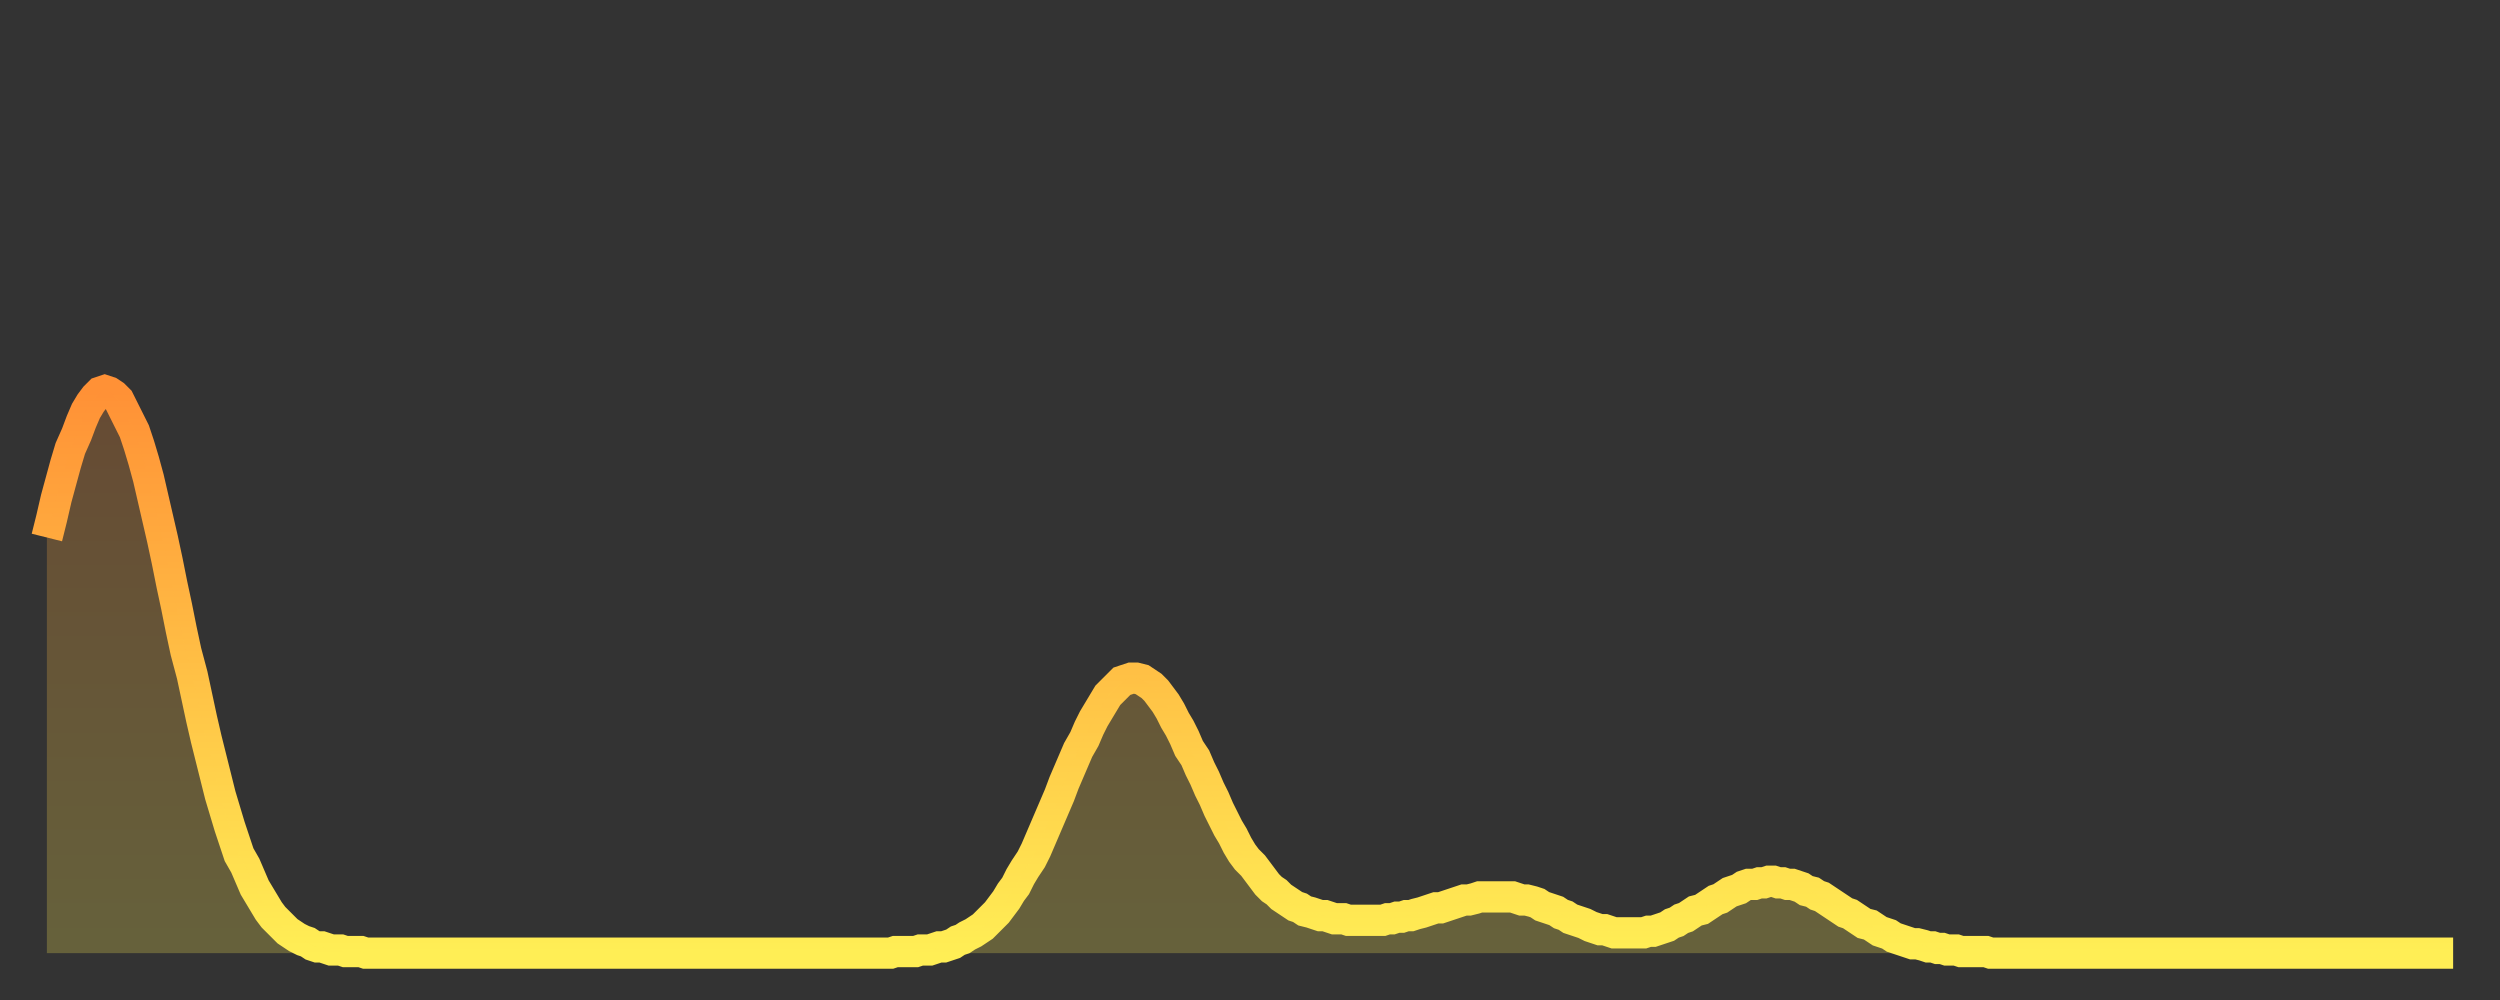 <?xml version="1.0" encoding="utf-8" ?>
<svg baseProfile="full" height="64" version="1.1" width="160" xmlns="http://www.w3.org/2000/svg" xmlns:ev="http://www.w3.org/2001/xml-events" xmlns:xlink="http://www.w3.org/1999/xlink"><rect width="100%" height="100%" fill="#333333" stroke="none"/><defs><linearGradient id="id27522" x1="0" x2="0" y1="0" y2="1"><stop offset="0%" stop-color="#ff9136" /><stop offset="50%" stop-color="#ffc045" /><stop offset="100%" stop-color="#ffee55" /></linearGradient></defs><g transform="translate(3,3)"><g><path d="M 0.0 31.4 0.3 30.2 0.6 28.9 0.9 27.8 1.2 26.7 1.5 25.7 1.9 24.8 2.2 24.0 2.5 23.3 2.8 22.8 3.1 22.4 3.4 22.1 3.7 22.0 4.0 22.1 4.3 22.3 4.6 22.6 4.9 23.2 5.2 23.8 5.6 24.6 5.9 25.5 6.2 26.5 6.5 27.6 6.8 28.9 7.1 30.2 7.4 31.5 7.7 32.9 8.0 34.4 8.3 35.8 8.6 37.3 8.9 38.7 9.3 40.2 9.6 41.6 9.9 43.0 10.2 44.3 10.5 45.5 10.8 46.7 11.1 47.9 11.4 48.9 11.7 49.9 12.0 50.8 12.3 51.7 12.7 52.4 13.0 53.1 13.3 53.8 13.6 54.3 13.9 54.8 14.2 55.3 14.5 55.7 14.8 56.0 15.1 56.3 15.4 56.6 15.7 56.8 16.0 57.0 16.4 57.2 16.7 57.3 17.0 57.5 17.3 57.6 17.6 57.6 17.9 57.7 18.2 57.8 18.5 57.8 18.8 57.8 19.1 57.9 19.4 57.9 19.8 57.9 20.1 57.9 20.4 58.0 20.7 58.0 21.0 58.0 21.3 58.0 21.6 58.0 21.9 58.0 22.2 58.0 22.5 58.0 22.8 58.0 23.1 58.0 23.5 58.0 23.8 58.0 24.1 58.0 24.4 58.0 24.7 58.0 25.0 58.0 25.3 58.0 25.6 58.0 25.9 58.0 26.2 58.0 26.5 58.0 26.8 58.0 27.2 58.0 27.5 58.0 27.8 58.0 28.1 58.0 28.4 58.0 28.7 58.0 29.0 58.0 29.3 58.0 29.6 58.0 29.9 58.0 30.2 58.0 30.6 58.0 30.9 58.0 31.2 58.0 31.5 58.0 31.8 58.0 32.1 58.0 32.4 58.0 32.7 58.0 33.0 58.0 33.3 58.0 33.6 58.0 33.9 58.0 34.3 58.0 34.6 58.0 34.9 58.0 35.2 58.0 35.5 58.0 35.8 58.0 36.1 58.0 36.4 58.0 36.7 58.0 37.0 58.0 37.3 58.0 37.7 58.0 38.0 58.0 38.3 58.0 38.6 58.0 38.9 58.0 39.2 58.0 39.5 58.0 39.8 58.0 40.1 58.0 40.4 58.0 40.7 58.0 41.0 58.0 41.4 58.0 41.7 58.0 42.0 58.0 42.3 58.0 42.6 58.0 42.9 58.0 43.2 58.0 43.5 58.0 43.8 58.0 44.1 58.0 44.4 58.0 44.7 58.0 45.1 58.0 45.4 58.0 45.7 58.0 46.0 58.0 46.3 58.0 46.6 58.0 46.9 58.0 47.2 58.0 47.5 58.0 47.8 58.0 48.1 58.0 48.5 58.0 48.8 58.0 49.1 58.0 49.4 58.0 49.7 58.0 50.0 58.0 50.3 58.0 50.6 58.0 50.9 58.0 51.2 58.0 51.5 58.0 51.8 58.0 52.2 58.0 52.5 58.0 52.8 58.0 53.1 58.0 53.4 58.0 53.7 58.0 54.0 58.0 54.3 57.9 54.6 57.9 54.9 57.9 55.2 57.9 55.6 57.9 55.9 57.8 56.2 57.8 56.5 57.8 56.8 57.7 57.1 57.6 57.4 57.6 57.7 57.5 58.0 57.4 58.3 57.2 58.6 57.1 58.9 56.9 59.3 56.7 59.6 56.5 59.9 56.3 60.2 56.0 60.5 55.7 60.8 55.4 61.1 55.0 61.4 54.6 61.7 54.1 62.0 53.7 62.3 53.1 62.6 52.6 63.0 52.0 63.3 51.4 63.6 50.7 63.9 50.0 64.2 49.3 64.5 48.6 64.8 47.9 65.1 47.1 65.4 46.4 65.7 45.7 66.0 45.0 66.4 44.3 66.7 43.6 67.0 43.0 67.3 42.5 67.6 42.0 67.9 41.5 68.2 41.2 68.5 40.9 68.8 40.6 69.1 40.5 69.4 40.4 69.7 40.4 70.1 40.5 70.4 40.7 70.7 40.9 71.0 41.2 71.3 41.6 71.6 42.0 71.9 42.5 72.2 43.1 72.5 43.6 72.8 44.2 73.1 44.9 73.5 45.5 73.8 46.2 74.1 46.8 74.4 47.5 74.7 48.1 75.0 48.8 75.3 49.4 75.6 50.0 75.9 50.5 76.2 51.1 76.5 51.6 76.8 52.0 77.2 52.4 77.5 52.8 77.8 53.2 78.1 53.6 78.4 53.9 78.7 54.1 79.0 54.4 79.3 54.6 79.6 54.8 79.9 55.0 80.2 55.1 80.5 55.3 80.9 55.4 81.2 55.5 81.5 55.6 81.8 55.6 82.1 55.7 82.4 55.8 82.7 55.8 83.0 55.8 83.3 55.9 83.6 55.9 83.9 55.9 84.3 55.9 84.6 55.9 84.9 55.9 85.2 55.9 85.5 55.9 85.8 55.8 86.1 55.8 86.4 55.7 86.7 55.7 87.0 55.6 87.3 55.6 87.6 55.5 88.0 55.4 88.3 55.3 88.6 55.2 88.9 55.1 89.2 55.1 89.5 55.0 89.8 54.9 90.1 54.8 90.4 54.7 90.7 54.6 91.0 54.6 91.4 54.5 91.7 54.4 92.0 54.4 92.3 54.4 92.6 54.4 92.9 54.4 93.2 54.4 93.5 54.4 93.8 54.4 94.1 54.5 94.4 54.6 94.7 54.6 95.1 54.7 95.4 54.8 95.7 55.0 96.0 55.1 96.3 55.2 96.6 55.3 96.9 55.5 97.2 55.6 97.5 55.8 97.8 55.9 98.1 56.0 98.4 56.1 98.8 56.3 99.1 56.4 99.4 56.5 99.7 56.5 100.0 56.6 100.3 56.7 100.6 56.7 100.9 56.7 101.2 56.7 101.5 56.7 101.8 56.7 102.2 56.7 102.5 56.6 102.8 56.6 103.1 56.5 103.4 56.4 103.7 56.3 104.0 56.1 104.3 56.0 104.6 55.8 104.9 55.7 105.2 55.5 105.5 55.3 105.9 55.2 106.2 55.0 106.5 54.8 106.8 54.6 107.1 54.5 107.4 54.3 107.7 54.1 108.0 54.0 108.3 53.9 108.6 53.7 108.9 53.6 109.3 53.6 109.6 53.5 109.9 53.5 110.2 53.4 110.5 53.4 110.8 53.5 111.1 53.5 111.4 53.6 111.7 53.6 112.0 53.7 112.3 53.8 112.6 54.0 113.0 54.1 113.3 54.3 113.6 54.4 113.9 54.6 114.2 54.8 114.5 55.0 114.8 55.2 115.1 55.4 115.4 55.5 115.7 55.7 116.0 55.9 116.3 56.1 116.7 56.2 117.0 56.4 117.3 56.6 117.6 56.7 117.9 56.8 118.2 57.0 118.5 57.1 118.8 57.2 119.1 57.3 119.4 57.4 119.7 57.4 120.1 57.5 120.4 57.6 120.7 57.6 121.0 57.7 121.3 57.7 121.6 57.8 121.9 57.8 122.2 57.8 122.5 57.9 122.8 57.9 123.1 57.9 123.4 57.9 123.8 57.9 124.1 57.9 124.4 58.0 124.7 58.0 125.0 58.0 125.3 58.0 125.6 58.0 125.9 58.0 126.2 58.0 126.5 58.0 126.8 58.0 127.2 58.0 127.5 58.0 127.8 58.0 128.1 58.0 128.4 58.0 128.7 58.0 129.0 58.0 129.3 58.0 129.6 58.0 129.9 58.0 130.2 58.0 130.5 58.0 130.9 58.0 131.2 58.0 131.5 58.0 131.8 58.0 132.1 58.0 132.4 58.0 132.7 58.0 133.0 58.0 133.3 58.0 133.6 58.0 133.9 58.0 134.2 58.0 134.6 58.0 134.9 58.0 135.2 58.0 135.5 58.0 135.8 58.0 136.1 58.0 136.4 58.0 136.7 58.0 137.0 58.0 137.3 58.0 137.6 58.0 138.0 58.0 138.3 58.0 138.6 58.0 138.9 58.0 139.2 58.0 139.5 58.0 139.8 58.0 140.1 58.0 140.4 58.0 140.7 58.0 141.0 58.0 141.3 58.0 141.7 58.0 142.0 58.0 142.3 58.0 142.6 58.0 142.9 58.0 143.2 58.0 143.5 58.0 143.8 58.0 144.1 58.0 144.4 58.0 144.7 58.0 145.1 58.0 145.4 58.0 145.7 58.0 146.0 58.0 146.3 58.0 146.6 58.0 146.9 58.0 147.2 58.0 147.5 58.0 147.8 58.0 148.1 58.0 148.4 58.0 148.8 58.0 149.1 58.0 149.4 58.0 149.7 58.0 150.0 58.0 150.3 58.0 150.6 58.0 150.9 58.0 151.2 58.0 151.5 58.0 151.8 58.0 152.1 58.0 152.5 58.0 152.8 58.0 153.1 58.0 153.4 58.0 153.7 58.0 154.0 58.0" fill="none" id="graph-curve" opacity="1" stroke="url(#id27522)" stroke-width="2" /><path d="M 0 58 L 0.0 31.4 0.3 30.2 0.6 28.9 0.9 27.8 1.2 26.7 1.5 25.7 1.9 24.8 2.2 24.0 2.5 23.3 2.8 22.8 3.1 22.4 3.4 22.1 3.7 22.0 4.0 22.1 4.3 22.3 4.6 22.6 4.9 23.2 5.2 23.8 5.6 24.6 5.9 25.5 6.2 26.5 6.5 27.6 6.8 28.9 7.1 30.2 7.4 31.5 7.7 32.9 8.0 34.4 8.3 35.8 8.6 37.3 8.9 38.7 9.3 40.2 9.6 41.6 9.9 43.0 10.2 44.3 10.5 45.5 10.8 46.7 11.1 47.9 11.4 48.9 11.7 49.9 12.0 50.8 12.3 51.7 12.7 52.4 13.0 53.1 13.3 53.8 13.6 54.3 13.9 54.8 14.2 55.3 14.5 55.7 14.8 56.0 15.1 56.3 15.4 56.6 15.7 56.8 16.0 57.0 16.4 57.2 16.7 57.3 17.0 57.5 17.3 57.6 17.6 57.6 17.9 57.7 18.2 57.8 18.5 57.8 18.8 57.8 19.1 57.9 19.4 57.9 19.8 57.9 20.1 57.9 20.4 58.0 20.7 58.0 21.0 58.0 21.3 58.0 21.6 58.0 21.9 58.0 22.2 58.0 22.5 58.0 22.8 58.0 23.1 58.0 23.5 58.0 23.8 58.0 24.1 58.0 24.4 58.0 24.7 58.0 25.0 58.0 25.3 58.0 25.6 58.0 25.9 58.0 26.2 58.0 26.5 58.0 26.8 58.0 27.2 58.0 27.5 58.0 27.8 58.0 28.1 58.0 28.4 58.0 28.7 58.0 29.0 58.0 29.3 58.0 29.6 58.0 29.9 58.0 30.2 58.0 30.6 58.0 30.9 58.0 31.2 58.0 31.5 58.0 31.8 58.0 32.1 58.0 32.4 58.0 32.7 58.0 33.0 58.0 33.3 58.0 33.6 58.0 33.9 58.0 34.3 58.0 34.6 58.0 34.9 58.0 35.2 58.0 35.5 58.0 35.8 58.0 36.1 58.0 36.4 58.0 36.7 58.0 37.0 58.0 37.3 58.0 37.7 58.0 38.0 58.0 38.3 58.0 38.6 58.0 38.9 58.0 39.2 58.0 39.5 58.0 39.8 58.0 40.1 58.0 40.4 58.0 40.7 58.0 41.0 58.0 41.4 58.0 41.7 58.0 42.0 58.0 42.3 58.0 42.6 58.0 42.9 58.0 43.2 58.0 43.5 58.0 43.8 58.0 44.1 58.0 44.4 58.0 44.7 58.0 45.1 58.0 45.4 58.0 45.7 58.0 46.0 58.0 46.3 58.0 46.6 58.0 46.9 58.0 47.2 58.0 47.5 58.0 47.8 58.0 48.1 58.0 48.5 58.0 48.8 58.0 49.1 58.0 49.4 58.0 49.7 58.0 50.0 58.0 50.3 58.0 50.6 58.0 50.9 58.0 51.2 58.0 51.5 58.0 51.8 58.0 52.2 58.0 52.5 58.0 52.8 58.0 53.1 58.0 53.4 58.0 53.7 58.0 54.0 58.0 54.3 57.9 54.6 57.9 54.9 57.9 55.2 57.9 55.6 57.9 55.9 57.8 56.2 57.8 56.5 57.8 56.8 57.7 57.1 57.6 57.4 57.6 57.7 57.5 58.0 57.4 58.3 57.2 58.6 57.1 58.9 56.9 59.3 56.7 59.6 56.5 59.9 56.3 60.2 56.0 60.5 55.7 60.8 55.4 61.1 55.0 61.4 54.6 61.7 54.1 62.0 53.7 62.3 53.1 62.6 52.6 63.0 52.0 63.3 51.4 63.6 50.7 63.9 50.0 64.2 49.3 64.5 48.6 64.8 47.9 65.1 47.1 65.4 46.4 65.7 45.7 66.0 45.0 66.4 44.3 66.7 43.6 67.0 43.0 67.3 42.5 67.6 42.0 67.9 41.5 68.2 41.2 68.5 40.9 68.8 40.6 69.1 40.5 69.4 40.4 69.7 40.4 70.1 40.5 70.4 40.7 70.7 40.9 71.0 41.2 71.3 41.6 71.6 42.0 71.9 42.5 72.2 43.1 72.5 43.6 72.8 44.2 73.1 44.9 73.5 45.5 73.8 46.2 74.1 46.8 74.4 47.5 74.7 48.1 75.0 48.8 75.3 49.4 75.6 50.0 75.9 50.5 76.2 51.1 76.5 51.6 76.8 52.0 77.2 52.4 77.5 52.8 77.8 53.2 78.1 53.6 78.4 53.9 78.7 54.1 79.0 54.4 79.3 54.6 79.6 54.8 79.9 55.0 80.2 55.1 80.5 55.3 80.9 55.4 81.2 55.5 81.5 55.6 81.8 55.6 82.1 55.7 82.4 55.8 82.7 55.8 83.0 55.8 83.3 55.9 83.6 55.9 83.9 55.9 84.3 55.9 84.6 55.9 84.9 55.9 85.2 55.9 85.5 55.9 85.8 55.8 86.1 55.8 86.4 55.7 86.7 55.7 87.0 55.6 87.3 55.6 87.6 55.5 88.0 55.4 88.3 55.3 88.6 55.2 88.9 55.1 89.2 55.1 89.5 55.0 89.8 54.9 90.1 54.8 90.4 54.7 90.7 54.6 91.0 54.6 91.4 54.5 91.7 54.4 92.0 54.4 92.3 54.4 92.6 54.4 92.9 54.4 93.2 54.4 93.5 54.4 93.8 54.4 94.1 54.5 94.4 54.6 94.7 54.6 95.1 54.7 95.4 54.8 95.7 55.0 96.0 55.1 96.3 55.2 96.6 55.3 96.9 55.5 97.2 55.6 97.5 55.8 97.8 55.9 98.1 56.0 98.4 56.1 98.8 56.3 99.1 56.4 99.4 56.5 99.7 56.5 100.0 56.6 100.3 56.7 100.6 56.7 100.9 56.7 101.2 56.7 101.5 56.7 101.8 56.7 102.2 56.7 102.5 56.6 102.8 56.6 103.1 56.5 103.4 56.4 103.7 56.3 104.0 56.1 104.3 56.0 104.6 55.8 104.9 55.7 105.2 55.5 105.5 55.3 105.9 55.2 106.2 55.0 106.5 54.8 106.8 54.6 107.1 54.5 107.4 54.3 107.7 54.1 108.0 54.0 108.3 53.9 108.6 53.7 108.9 53.6 109.3 53.6 109.6 53.5 109.9 53.5 110.2 53.4 110.5 53.4 110.8 53.5 111.1 53.5 111.4 53.6 111.7 53.6 112.0 53.7 112.3 53.8 112.6 54.0 113.0 54.1 113.3 54.3 113.6 54.4 113.9 54.6 114.2 54.8 114.5 55.0 114.8 55.2 115.1 55.4 115.4 55.5 115.7 55.7 116.0 55.9 116.3 56.1 116.7 56.2 117.0 56.4 117.3 56.6 117.6 56.7 117.9 56.8 118.2 57.0 118.5 57.1 118.8 57.2 119.1 57.3 119.4 57.4 119.7 57.4 120.1 57.5 120.4 57.6 120.7 57.6 121.0 57.7 121.3 57.7 121.6 57.8 121.9 57.8 122.2 57.8 122.5 57.9 122.8 57.9 123.1 57.9 123.4 57.9 123.8 57.9 124.1 57.9 124.4 58.0 124.7 58.0 125.0 58.0 125.3 58.0 125.6 58.0 125.9 58.0 126.2 58.0 126.5 58.0 126.8 58.0 127.2 58.0 127.5 58.0 127.8 58.0 128.1 58.0 128.4 58.0 128.7 58.0 129.0 58.0 129.3 58.0 129.6 58.0 129.9 58.0 130.2 58.0 130.5 58.0 130.9 58.0 131.2 58.0 131.5 58.0 131.8 58.0 132.1 58.0 132.4 58.0 132.7 58.0 133.0 58.0 133.3 58.0 133.6 58.0 133.9 58.0 134.2 58.0 134.6 58.0 134.9 58.0 135.2 58.0 135.5 58.0 135.8 58.0 136.1 58.0 136.4 58.0 136.7 58.0 137.0 58.0 137.3 58.0 137.6 58.0 138.0 58.0 138.3 58.0 138.6 58.0 138.9 58.0 139.2 58.0 139.5 58.0 139.8 58.0 140.1 58.0 140.4 58.0 140.7 58.0 141.0 58.0 141.3 58.0 141.7 58.0 142.0 58.0 142.3 58.0 142.6 58.0 142.9 58.0 143.2 58.0 143.5 58.0 143.8 58.0 144.1 58.0 144.4 58.0 144.7 58.0 145.1 58.0 145.4 58.0 145.7 58.0 146.0 58.0 146.3 58.0 146.6 58.0 146.9 58.0 147.2 58.0 147.5 58.0 147.8 58.0 148.1 58.0 148.4 58.0 148.8 58.0 149.1 58.0 149.4 58.0 149.7 58.0 150.0 58.0 150.3 58.0 150.6 58.0 150.9 58.0 151.2 58.0 151.5 58.0 151.8 58.0 152.1 58.0 152.5 58.0 152.8 58.0 153.1 58.0 153.4 58.0 153.7 58.0 154.0 58.0 154 58" fill="url(#id27522)" fill-opacity=".25" id="graph-shadow" /></g></g></svg>